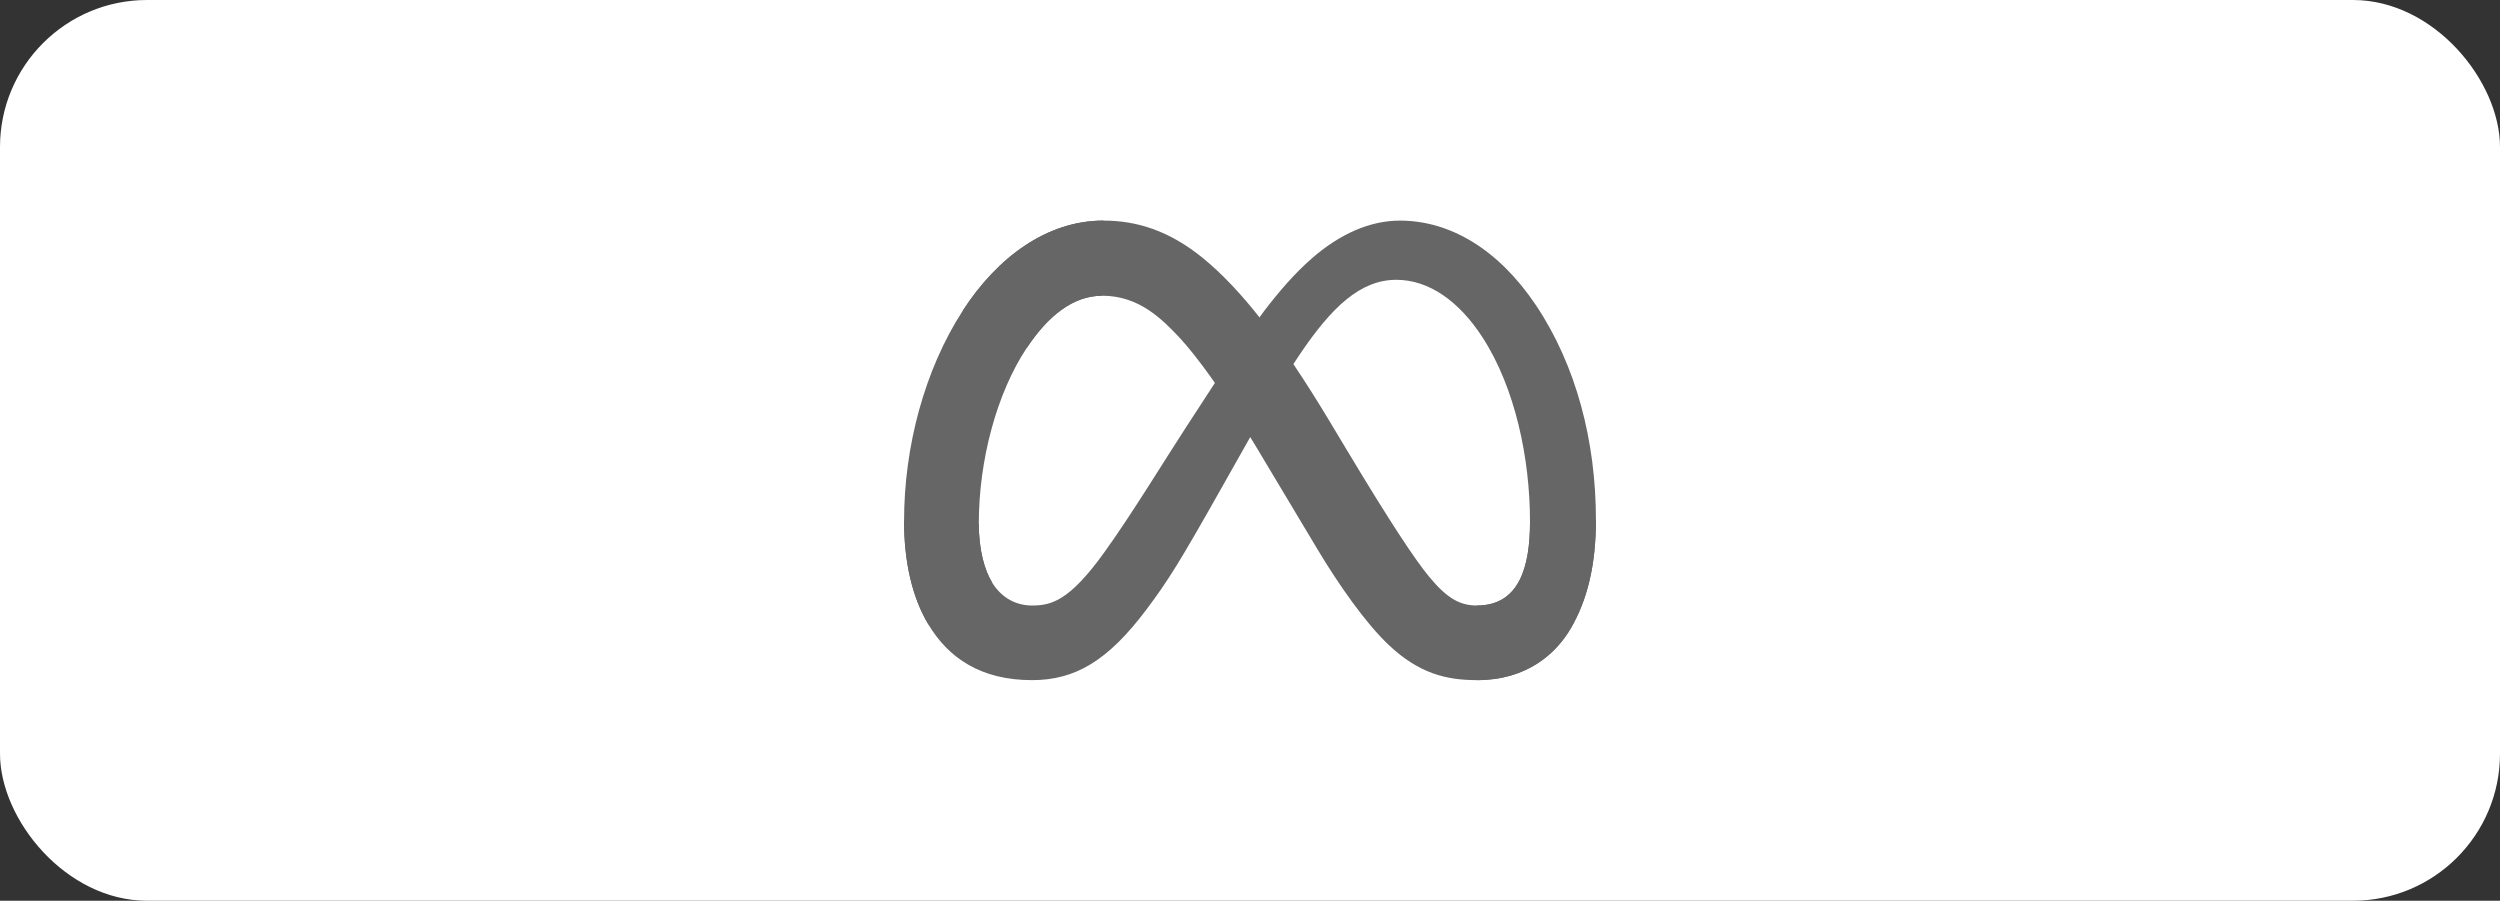 <svg width="272" height="98" viewBox="0 0 272 98" fill="none" xmlns="http://www.w3.org/2000/svg">
<rect x="0" y="0" width="272" height="98" fill="#333333" stroke="none"/>
<rect y="0" width="272" height="98" rx="16" fill="white"/>
<path d="M106.493 56.973C106.493 59.848 107.124 62.054 107.948 63.389C109.03 65.138 110.642 65.88 112.286 65.88C114.406 65.88 116.346 65.354 120.084 60.184C123.079 56.04 126.607 50.223 128.982 46.577L133.003 40.399C135.796 36.108 139.028 31.339 142.735 28.106C145.762 25.468 149.026 24.002 152.311 24.002C157.827 24.002 163.08 27.198 167.101 33.193C171.502 39.758 173.637 48.027 173.637 56.561C173.637 61.634 172.638 65.362 170.936 68.307C169.292 71.155 166.088 74 160.698 74V65.879C165.313 65.879 166.465 61.638 166.465 56.785C166.465 49.869 164.852 42.194 161.3 36.709C158.779 32.819 155.513 30.443 151.918 30.443C148.031 30.443 144.903 33.375 141.387 38.602C139.518 41.38 137.599 44.764 135.445 48.584L133.073 52.785C128.309 61.234 127.102 63.157 124.72 66.332C120.545 71.891 116.979 73.999 112.286 73.999C106.718 73.999 103.197 71.588 101.017 67.954C99.237 64.994 98.362 61.109 98.362 56.683L106.493 56.973Z" fill="#666666"/>
<path d="M104.773 33.764C108.501 28.018 113.88 24 120.05 24C123.623 24 127.176 25.058 130.885 28.087C134.942 31.397 139.267 36.852 144.662 45.839L146.597 49.062C151.267 56.843 153.923 60.845 155.478 62.733C157.478 65.156 158.879 65.879 160.698 65.879C165.313 65.879 166.465 61.638 166.465 56.785L173.637 56.56C173.637 61.633 172.638 65.361 170.936 68.306C169.292 71.153 166.088 73.999 160.698 73.999C157.347 73.999 154.379 73.271 151.096 70.174C148.574 67.798 145.623 63.575 143.353 59.78L136.602 48.502C133.215 42.843 130.106 38.623 128.309 36.712C126.374 34.657 123.888 32.175 119.919 32.175C116.707 32.175 113.98 34.429 111.697 37.877L104.773 33.764Z" fill="#666666"/>
<path d="M119.919 32.175C116.707 32.175 113.98 34.429 111.697 37.877C108.469 42.748 106.494 50.005 106.494 56.973C106.494 59.847 107.125 62.054 107.95 63.389L101.017 67.954C99.237 64.994 98.362 61.109 98.362 56.683C98.362 48.633 100.572 40.243 104.773 33.764C108.501 28.018 113.88 24 120.05 24L119.919 32.175Z" fill="#666666"/>
</svg>
